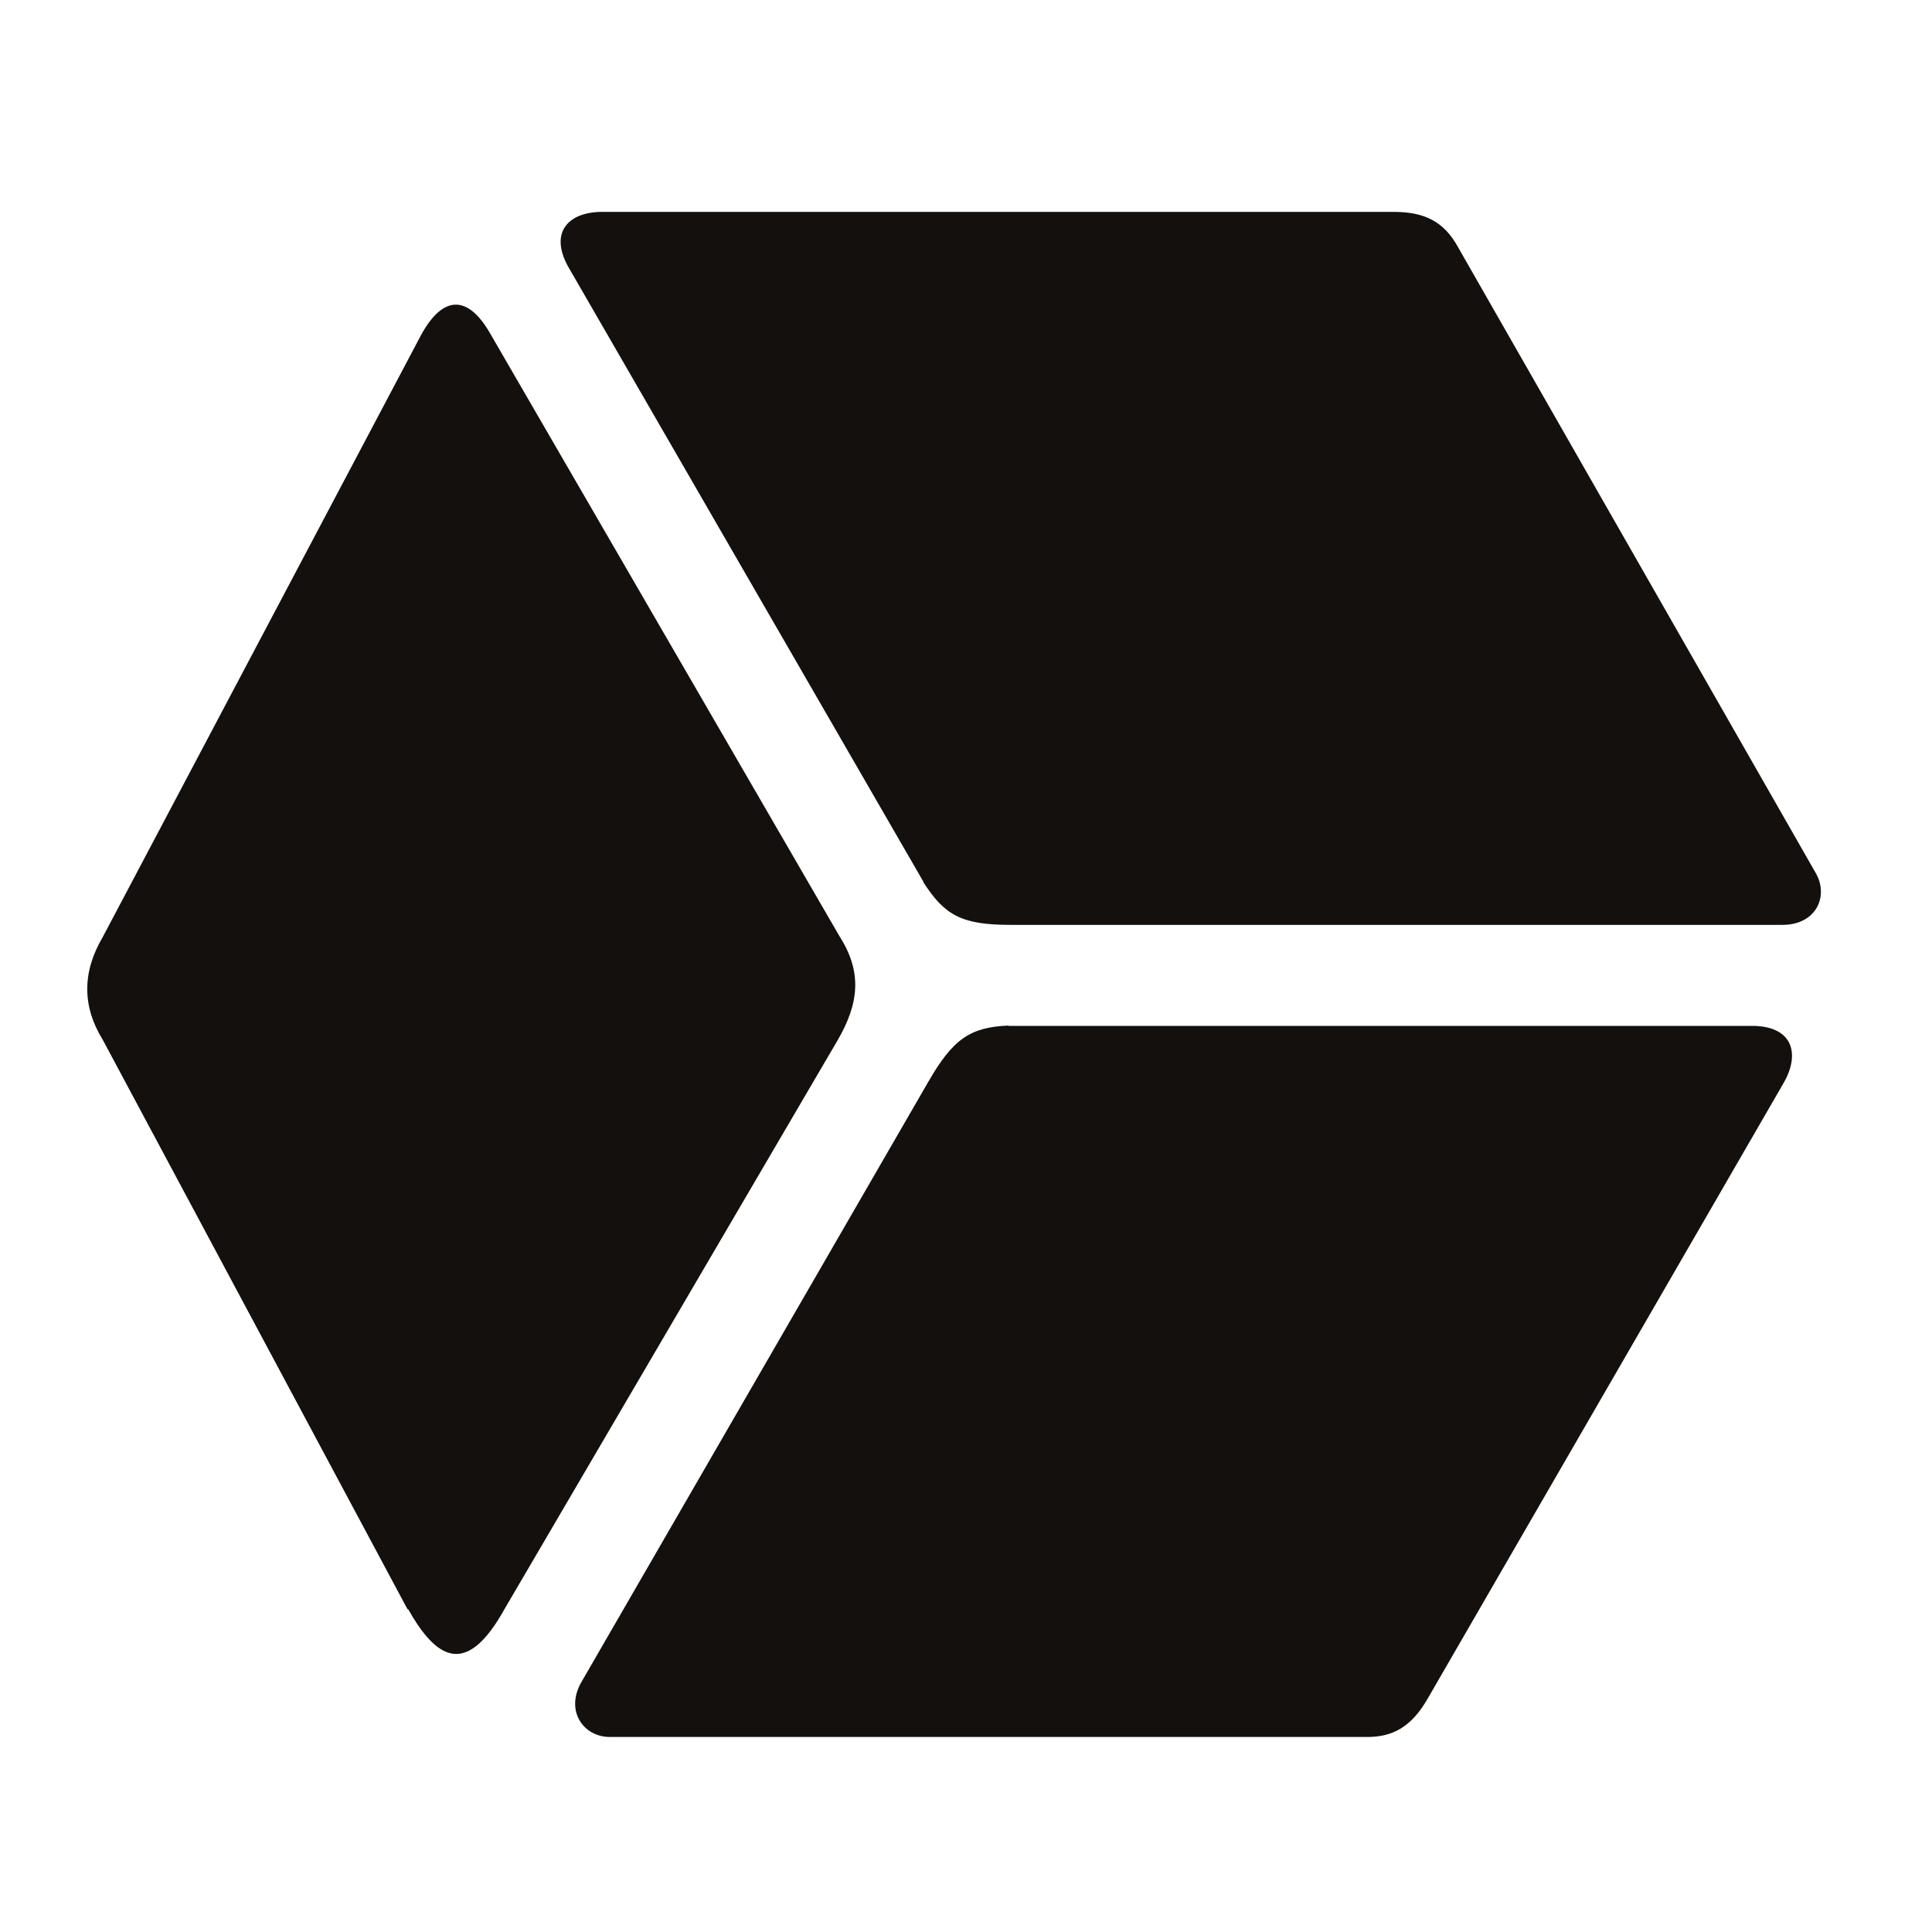 <svg width="24" height="24" fill="none" xmlns="http://www.w3.org/2000/svg"><path fill-rule="evenodd" clip-rule="evenodd" d="m5.064 19.994-3.788-7.078c-.256-.416-.256-.84 0-1.275l3.952-7.474c.275-.508.591-.512.875 0l4.327 7.466c.288.451.236.843-.028 1.295l-4.131 7.054c-.476.86-.848.635-1.203.004M11.473 10.957l-4.42-7.653c-.231-.428.017-.672.428-.672h9.83c.392 0 .627.124.8.436l4.447 7.781c.16.28.008.64-.416.64h-9.59c-.615 0-.82-.124-1.083-.532M12.528 12.744h9.262c.484.012.572.352.368.707l-4.423 7.65c-.196.34-.424.484-.776.476H7.573c-.323 0-.56-.324-.347-.688l4.303-7.446c.308-.535.52-.683.999-.703" fill="#13100D"/></svg>
